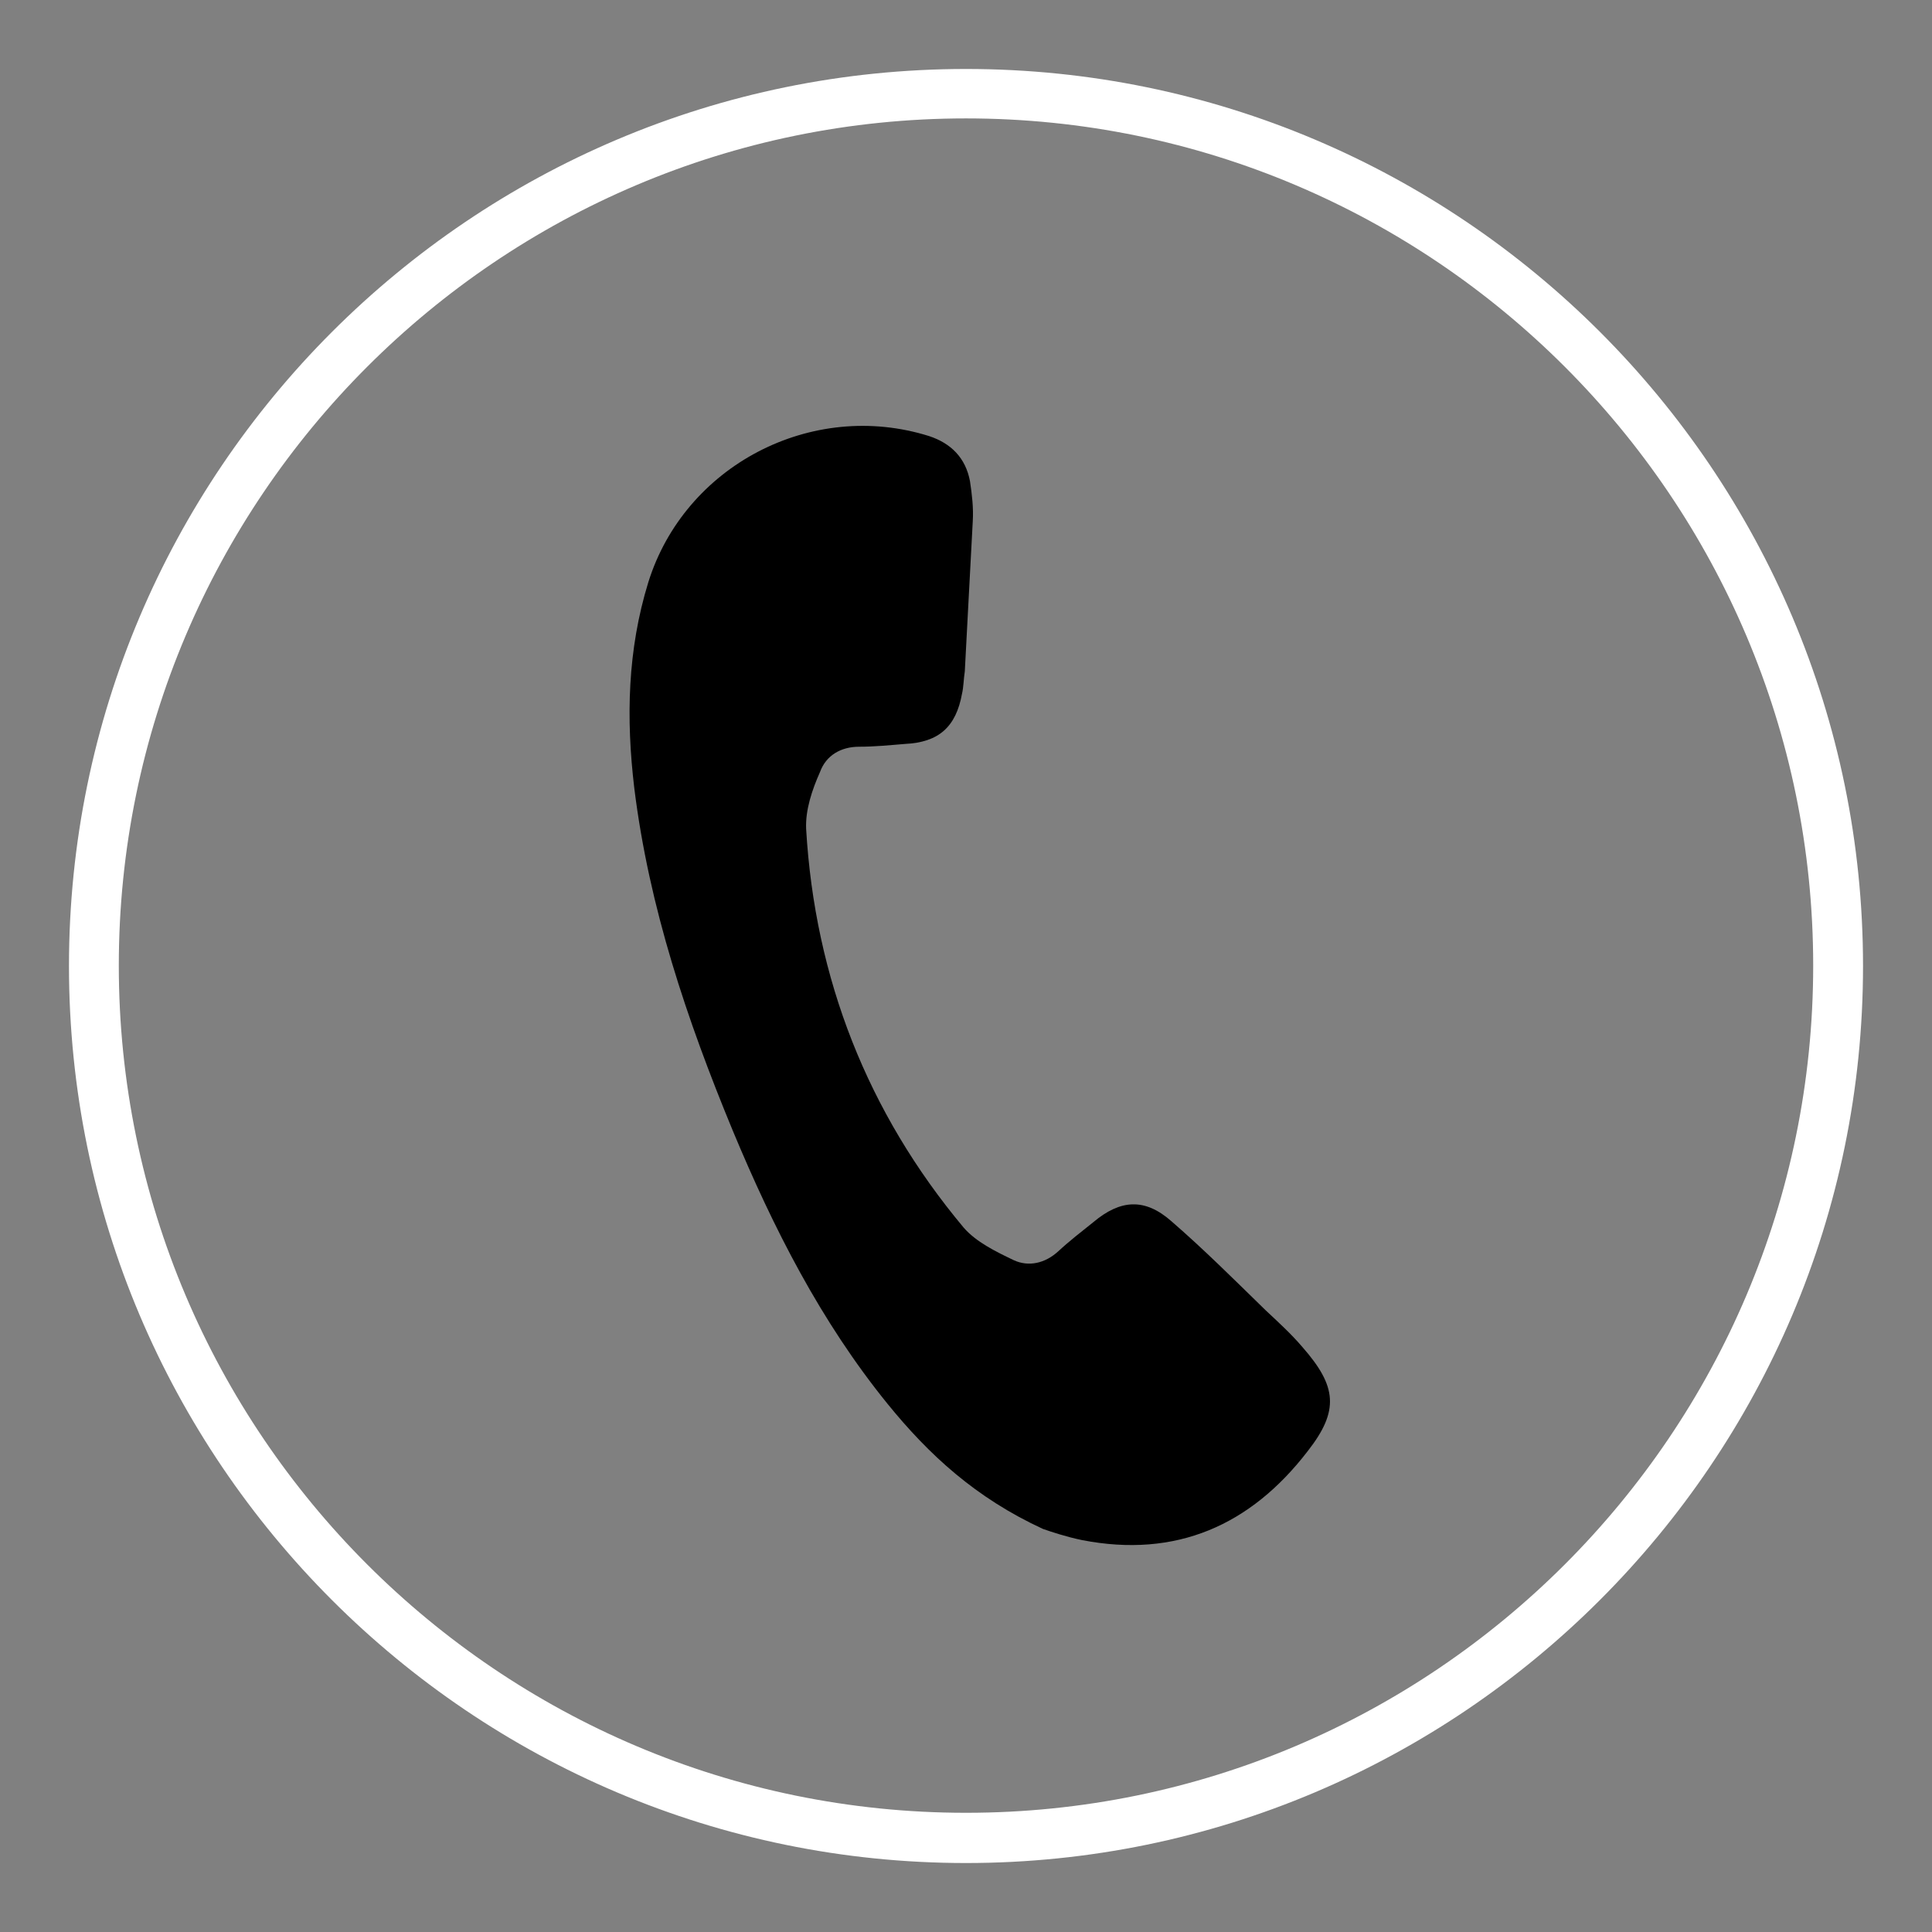 <?xml version="1.0" encoding="utf-8"?>
<!-- Generator: Adobe Illustrator 23.1.1, SVG Export Plug-In . SVG Version: 6.00 Build 0)  -->
<svg version="1.1" id="Layer_1" xmlns="http://www.w3.org/2000/svg" xmlns:xlink="http://www.w3.org/1999/xlink" x="0px" y="0px"
	 viewBox="0 0 484.6 484.6" style="enable-background:new 0 0 484.6 484.6;" xml:space="preserve">
<rect x="0" y="0" width="484.6" height="484.6" fill="#808080" stroke="none"/>
<style type="text/css">
	.st0{fill:#FFFFFF;}
</style>
<g>
	<path d="M326.7,337.9c-2.8-3.3-6.1-6.3-9.3-9.3c-7.8-7.6-15.4-15.2-23.6-22.3c-6.7-5.9-12.8-5.4-19.5,0.2c-3,2.4-6.1,4.8-8.9,7.4
		c-3.3,3-7.4,3.9-11.1,2.2c-4.6-2.2-9.5-4.6-12.6-8.2c-24.1-28.8-37.3-62.5-39.5-100c-0.2-4.8,1.5-9.8,3.5-14.3
		c1.5-4.1,5.2-6.3,9.8-6.3c3.9,0,7.8-0.4,11.5-0.7c8.5-0.4,12.8-4.3,14.3-12.6c0.4-1.7,0.4-3.7,0.7-5.6c0.7-12.6,1.3-25.2,2-37.7
		c0.2-3.3-0.2-6.7-0.7-10c-1.1-5.9-4.8-9.5-10.2-11.3c-29.5-9.3-61.4,7.4-70.5,36.7c-5.2,16.9-5.6,34-3.5,51.6
		c3.7,29.9,13.2,58.1,24.7,85.9c10.2,24.5,22.1,47.9,38.8,68.5c10.4,12.8,22.1,23.6,39,31.4c2,0.7,5.9,2,9.8,2.8
		c23.6,4.6,42.3-3.7,56.6-22.3C336,353.8,335.3,347.7,326.7,337.9z"/>
	<g>
		<path class="st0" d="M242.3,467.3c-124.1,0-225-100.9-225-225s100.9-225,225-225c124.1,0,225,100.9,225,225
			S366.3,467.3,242.3,467.3z M242.3,29.7c-117.2,0-212.5,95.3-212.5,212.5s95.3,212.5,212.5,212.5s212.5-95.3,212.5-212.5
			S359.5,29.7,242.3,29.7z"/>
	</g>
</g>
</svg>
